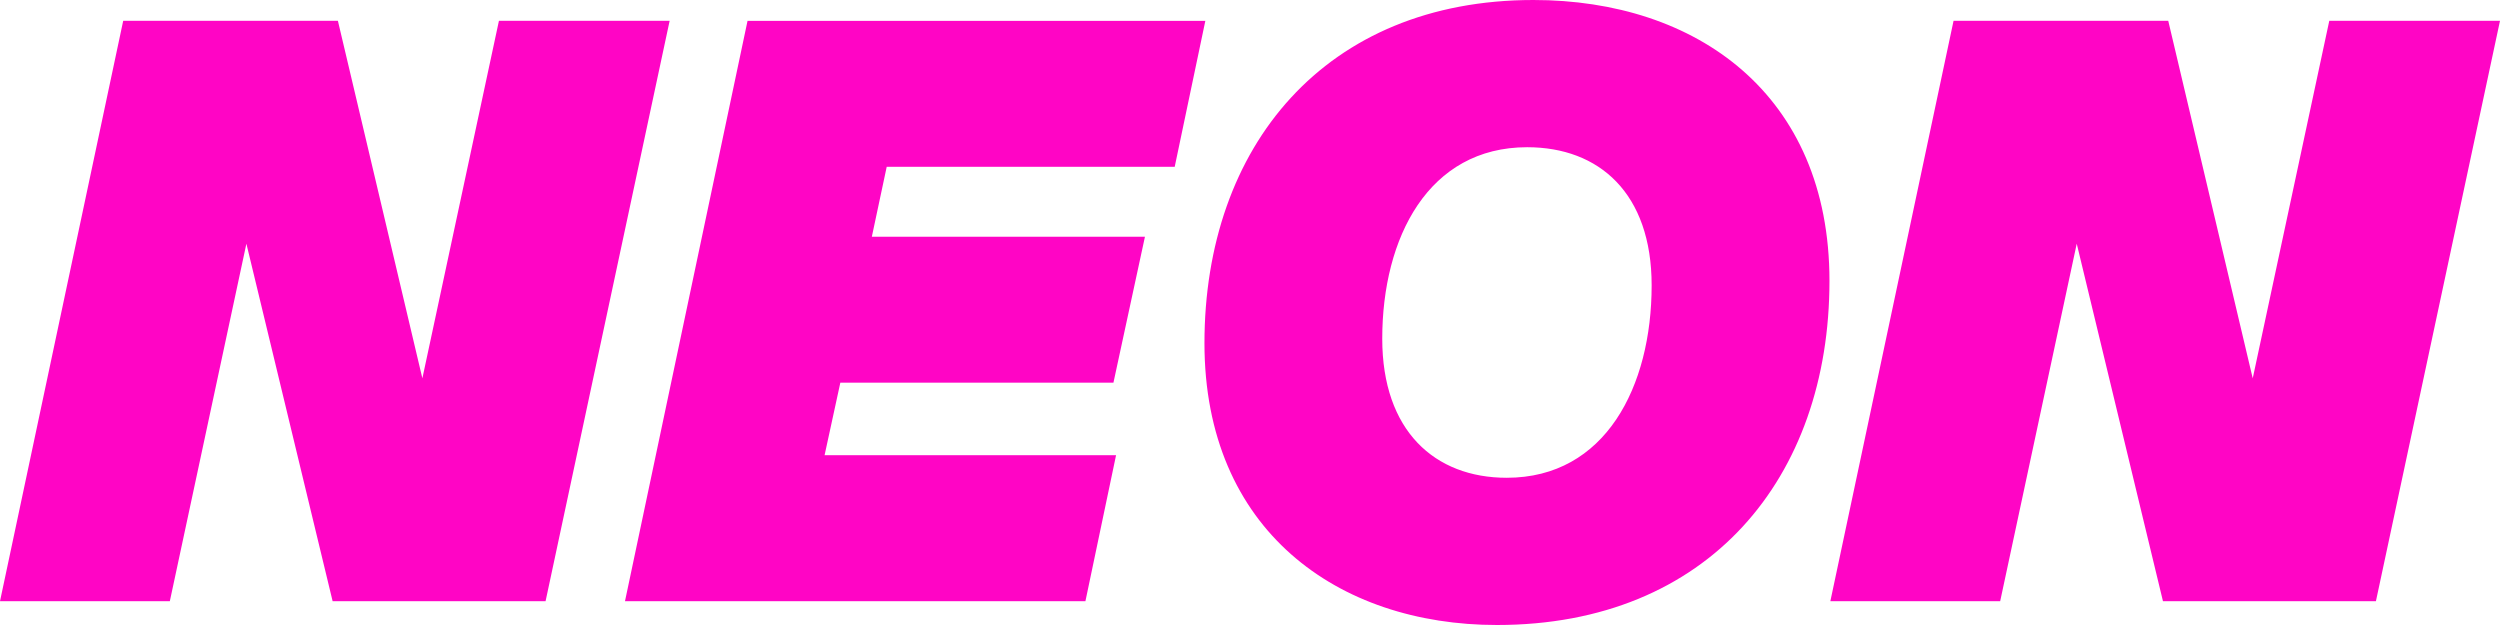 
<svg width="248px" height="62px" viewBox="1 1 248 62" version="1.1" xmlns="http://www.w3.org/2000/svg" xmlns:xlink="http://www.w3.org/1999/xlink">
    <!-- Generator: Sketch 42 (36781) - http://www.bohemiancoding.com/sketch -->
    <desc>Created with Sketch.</desc>
    <defs></defs>
    <g id="logo-NEON" stroke="none" stroke-width="1" fill="none" fill-rule="evenodd" transform="translate(1, 1)">
        <g id="Emails" fill-rule="nonzero" fill="#FF05C5">
            <g id="Artboard-Copy">
                <path d="M152.113,0 C168.253,0 181.483,9.318 181.483,27.864 C181.483,47.395 169.488,62 148.499,62 C132.711,62 119.482,52.592 119.482,34.045 C119.482,14.514 131.475,0 152.113,0 Z M163.843,28.311 C163.843,19.172 158.639,14.604 151.496,14.604 C141.708,14.604 137.119,23.563 137.119,33.597 C137.119,42.736 142.323,47.395 149.468,47.395 C159.257,47.395 163.843,38.346 163.843,28.311 Z M61.999,59.637 L74.156,2.067 L119.57,2.067 L116.531,16.545 L87.962,16.545 L86.486,23.483 L113.579,23.483 L110.453,37.962 L83.361,37.962 L81.798,45.157 L110.713,45.157 L107.674,59.637 L61.999,59.637 Z M49.494,2.066 L66.428,2.066 L54.12,59.638 L32.996,59.638 L24.442,24.176 L16.847,59.638 L0,59.638 L12.221,2.066 L33.519,2.066 L41.899,37.528 L49.494,2.066 Z M231.064,2.066 L247.999,2.066 L235.691,59.638 L214.566,59.638 L206.012,24.176 L198.418,59.638 L181.571,59.638 L193.792,2.066 L215.09,2.066 L223.471,37.529 L231.064,2.066 Z" id="Combined-Shape"></path>
            </g>
        </g>
    </g>
</svg>
